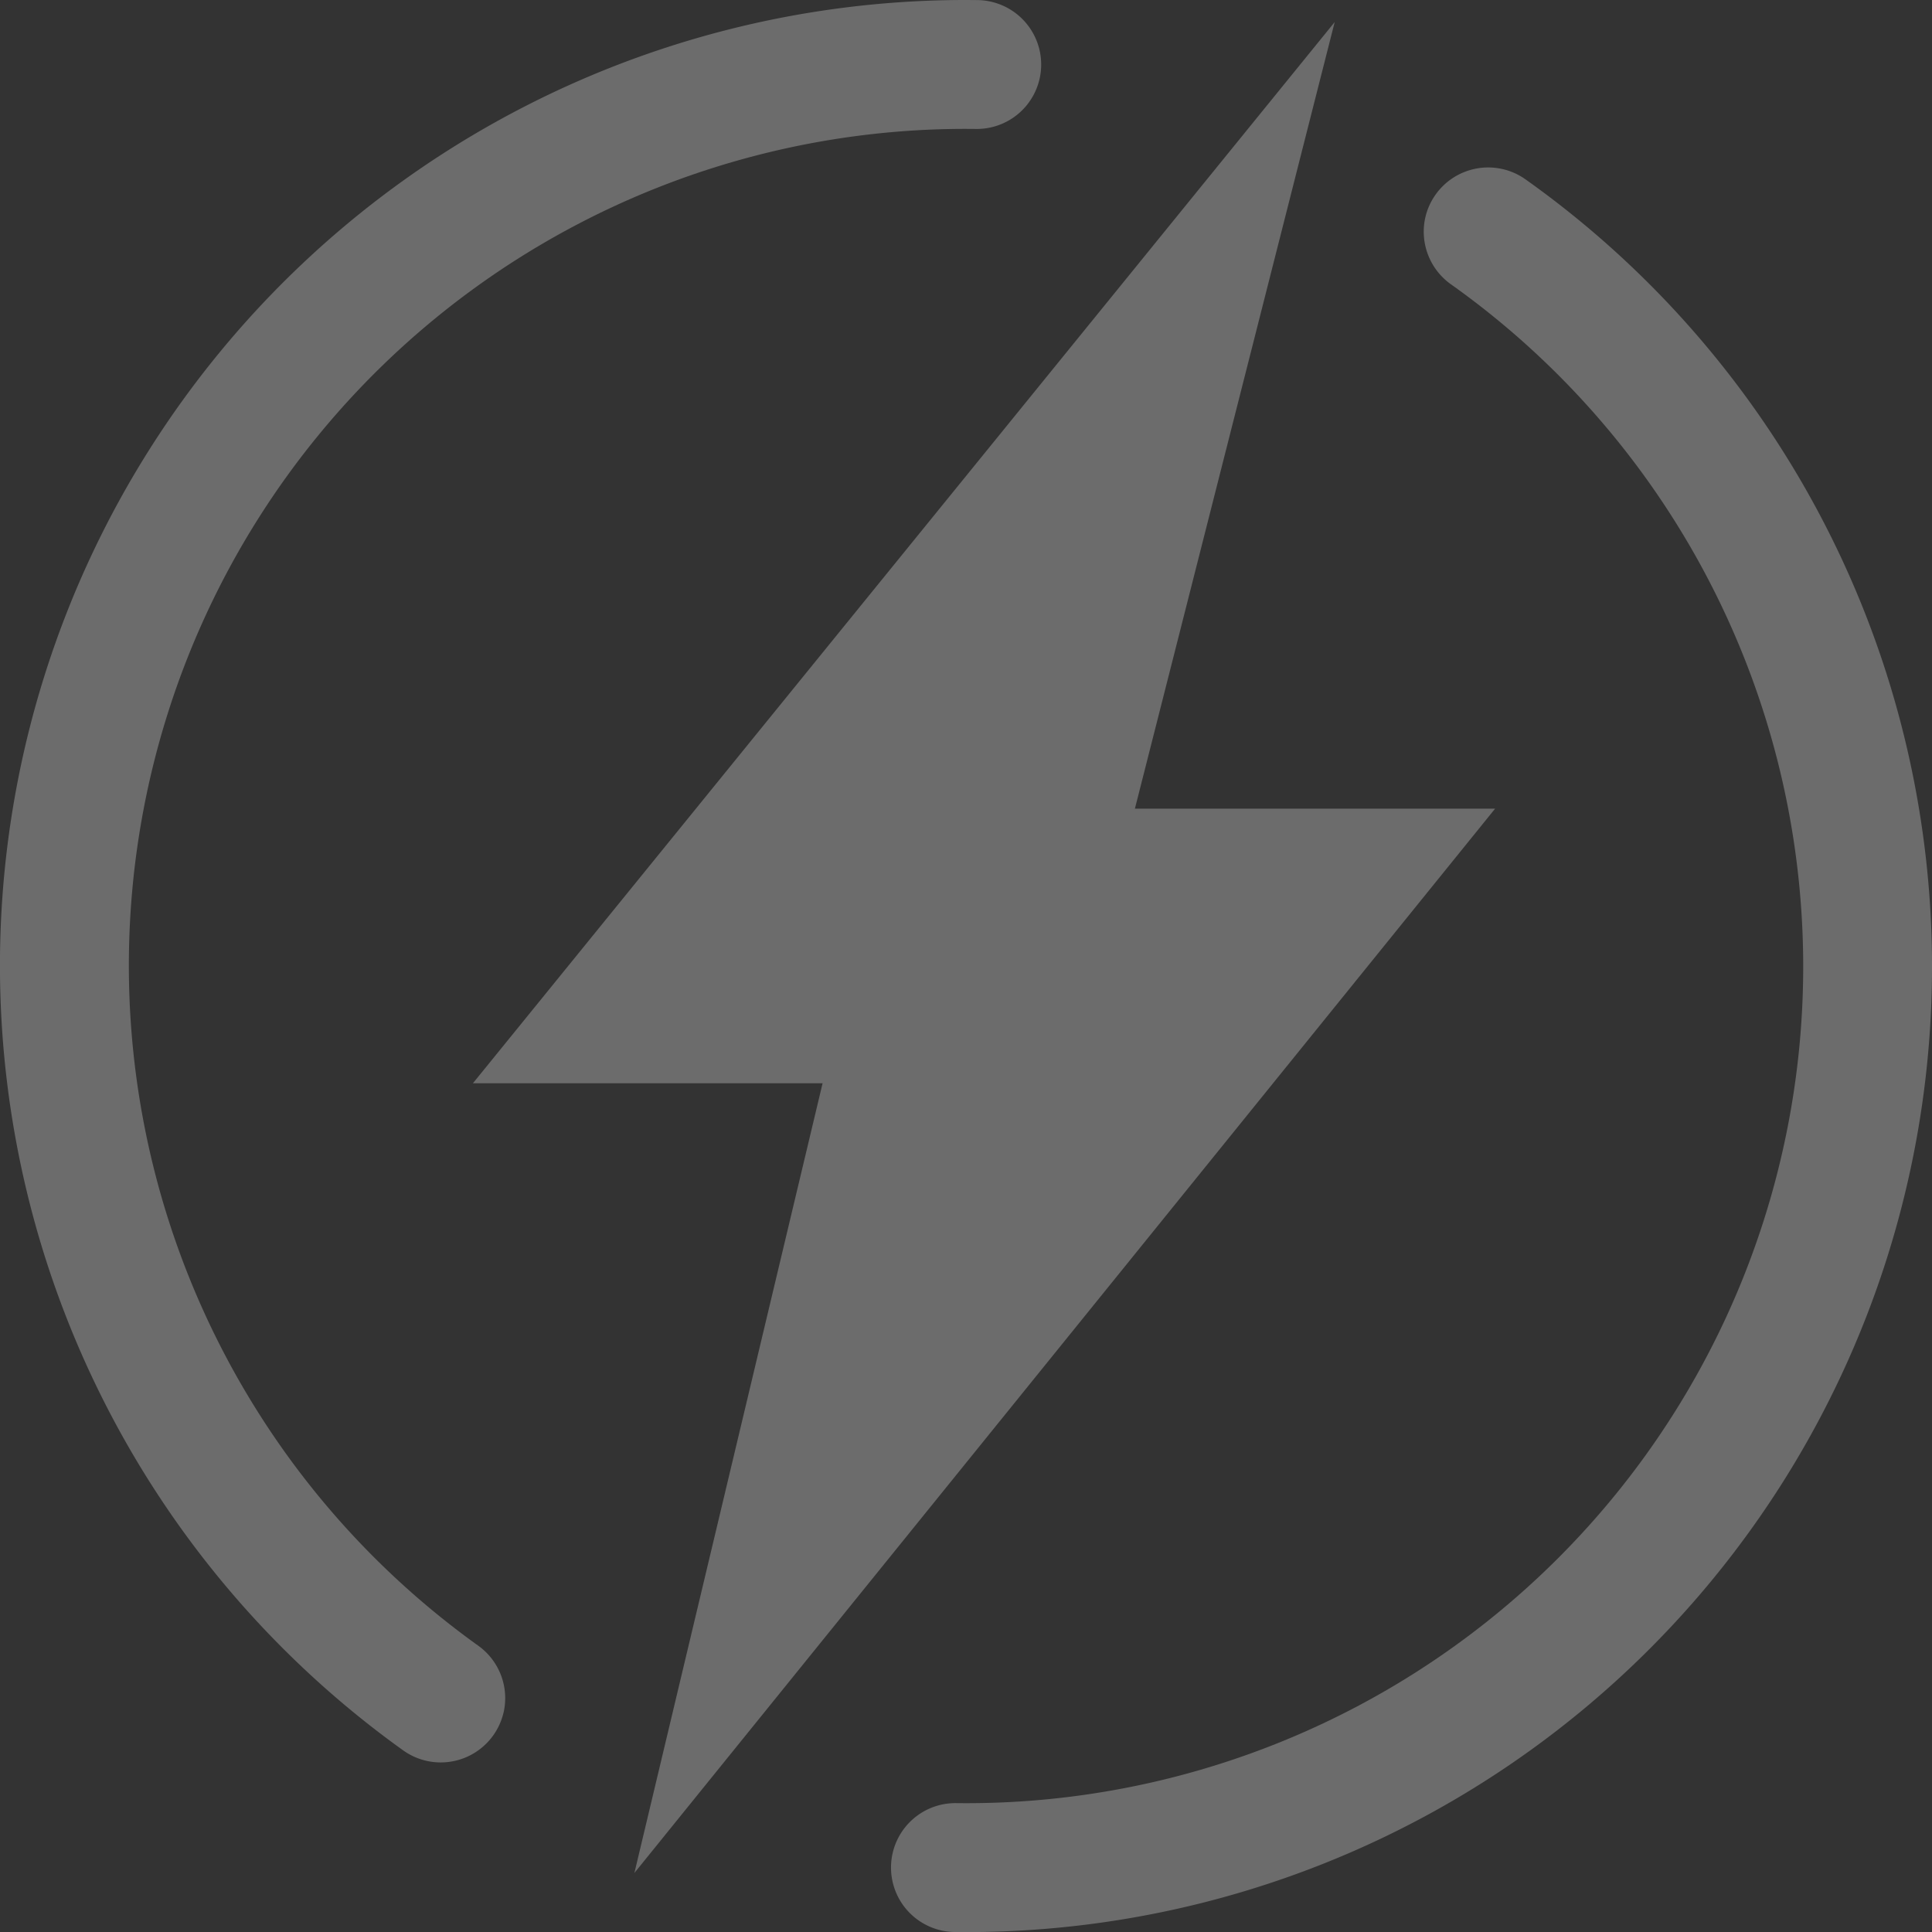 <svg xmlns="http://www.w3.org/2000/svg" width="160" height="160" viewBox="0 0 160 160">
  <rect x="0" y="0" width="160" height="160" fill="#333333" stroke="none"/>
  <g id="Group_18082" data-name="Group 18082" transform="translate(-229.491 -2060.368)" opacity="0.281">
    <g id="Group_18080" data-name="Group 18080">
      <g id="Group_18079" data-name="Group 18079">
        <path id="Path_1387" data-name="Path 1387" d="M271.188,2202.226a5.344,5.344,0,0,0-2.1-5.575,69.291,69.291,0,0,1,40.4-125.61q.411,0,.822.006a5.328,5.328,0,0,0,4.211-1.966h0a5.339,5.339,0,0,0-4.059-8.706c-.324,0-.649-.007-.974-.007a79.959,79.959,0,0,0-46.622,144.949,5.342,5.342,0,0,0,8.319-3.091Z" fill="#fff"/>
        <path id="Path_1388" data-name="Path 1388" d="M347.56,2078.252h0a5.348,5.348,0,0,0,2.1,5.667A69.291,69.291,0,0,1,309.491,2209.7q-.4,0-.8-.005a5.331,5.331,0,0,0-4.219,1.974h0a5.339,5.339,0,0,0,4.067,8.7q.476.006.954.006a79.959,79.959,0,0,0,46.359-145.136A5.343,5.343,0,0,0,347.56,2078.252Z" fill="#fff"/>
      </g>
    </g>
    <g id="Group_18081" data-name="Group 18081">
      <path id="Path_1389" data-name="Path 1389" d="M340.025,2062.193l-71.37,87.887h28.959l-15.585,65.4,71.28-88.142h-29.83Z" fill="#fff"/>
    </g>
  </g>
</svg>
